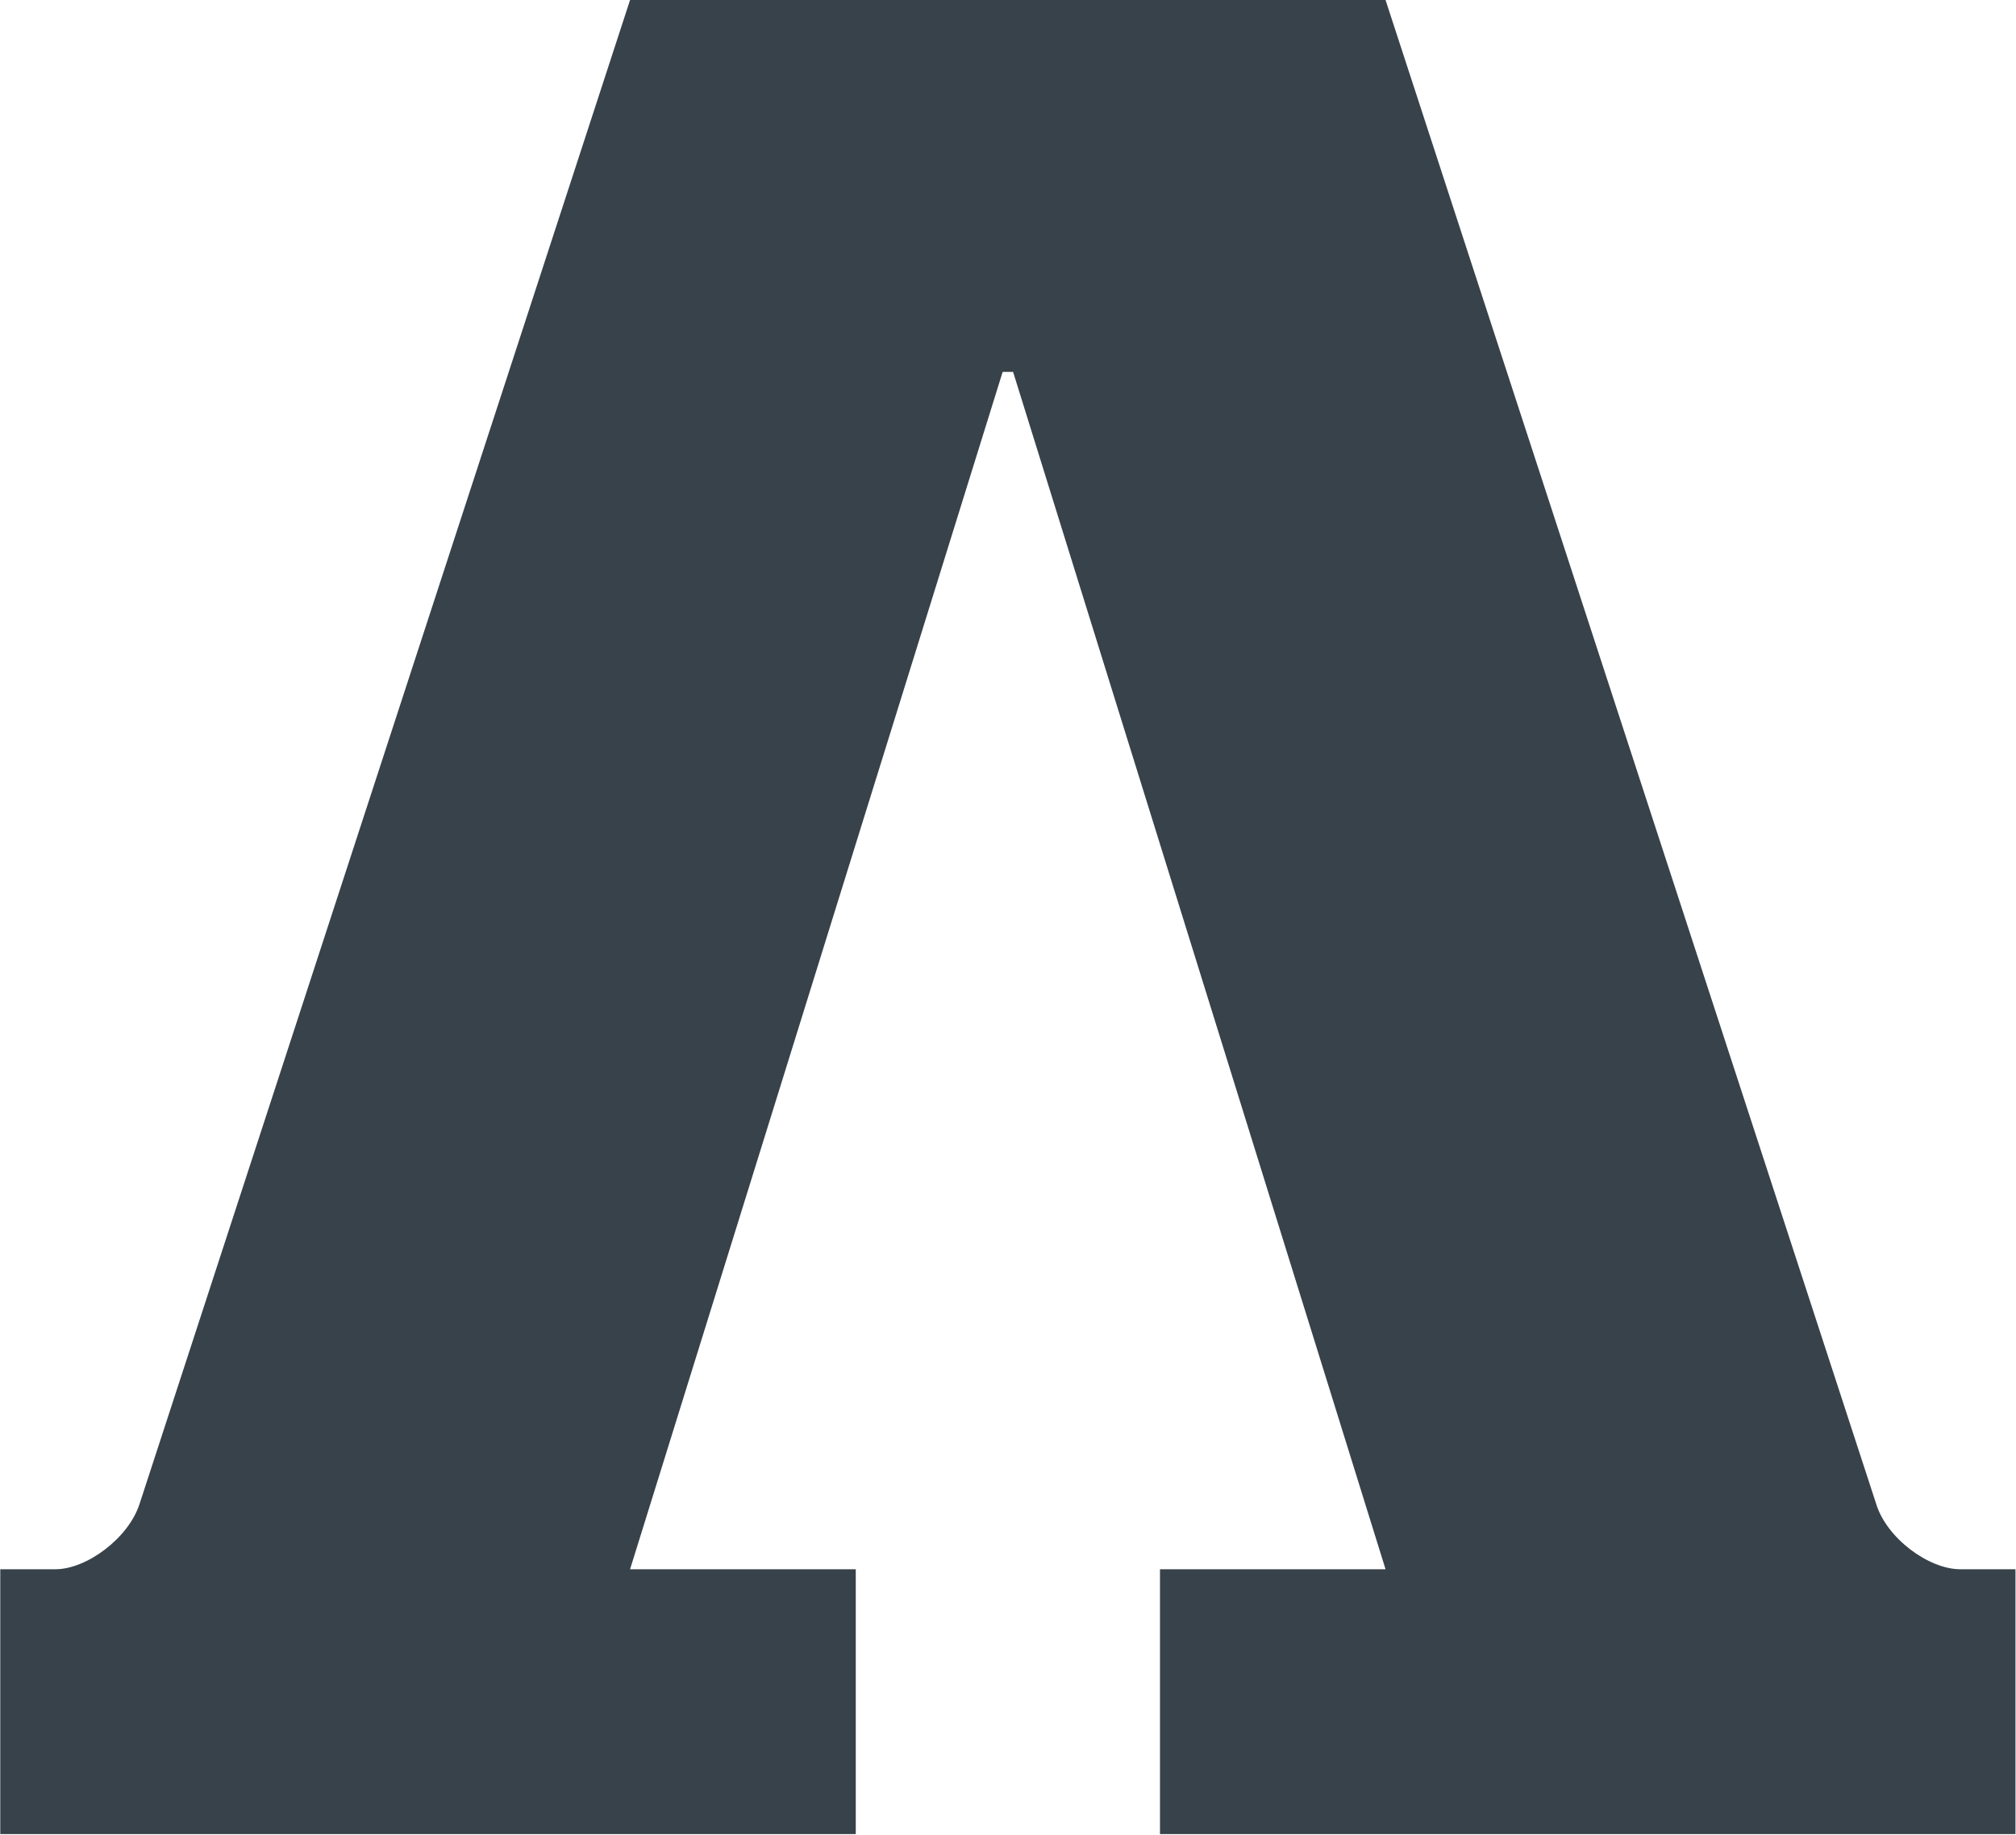 <svg version="1.2" xmlns="http://www.w3.org/2000/svg" viewBox="0 0 1548 1409" width="1548" height="1409">
	<title>ARCH</title>
	<style>
		.s0 { fill: #37424a } 
	</style>
	<path class="s0" d="m1063.9 0l376.7 1154.9c8 26.4 40.3 50.3 64.6 50.3h42.4v203.4h-656.9v-203.4h173.2l-286-919.6h-8l-286.1 919.6h173.3v203.4h-656.9v-203.4h42.4c23.9 0 56.2-23.9 64.6-50.3l376.6-1154.9z"/>
</svg>